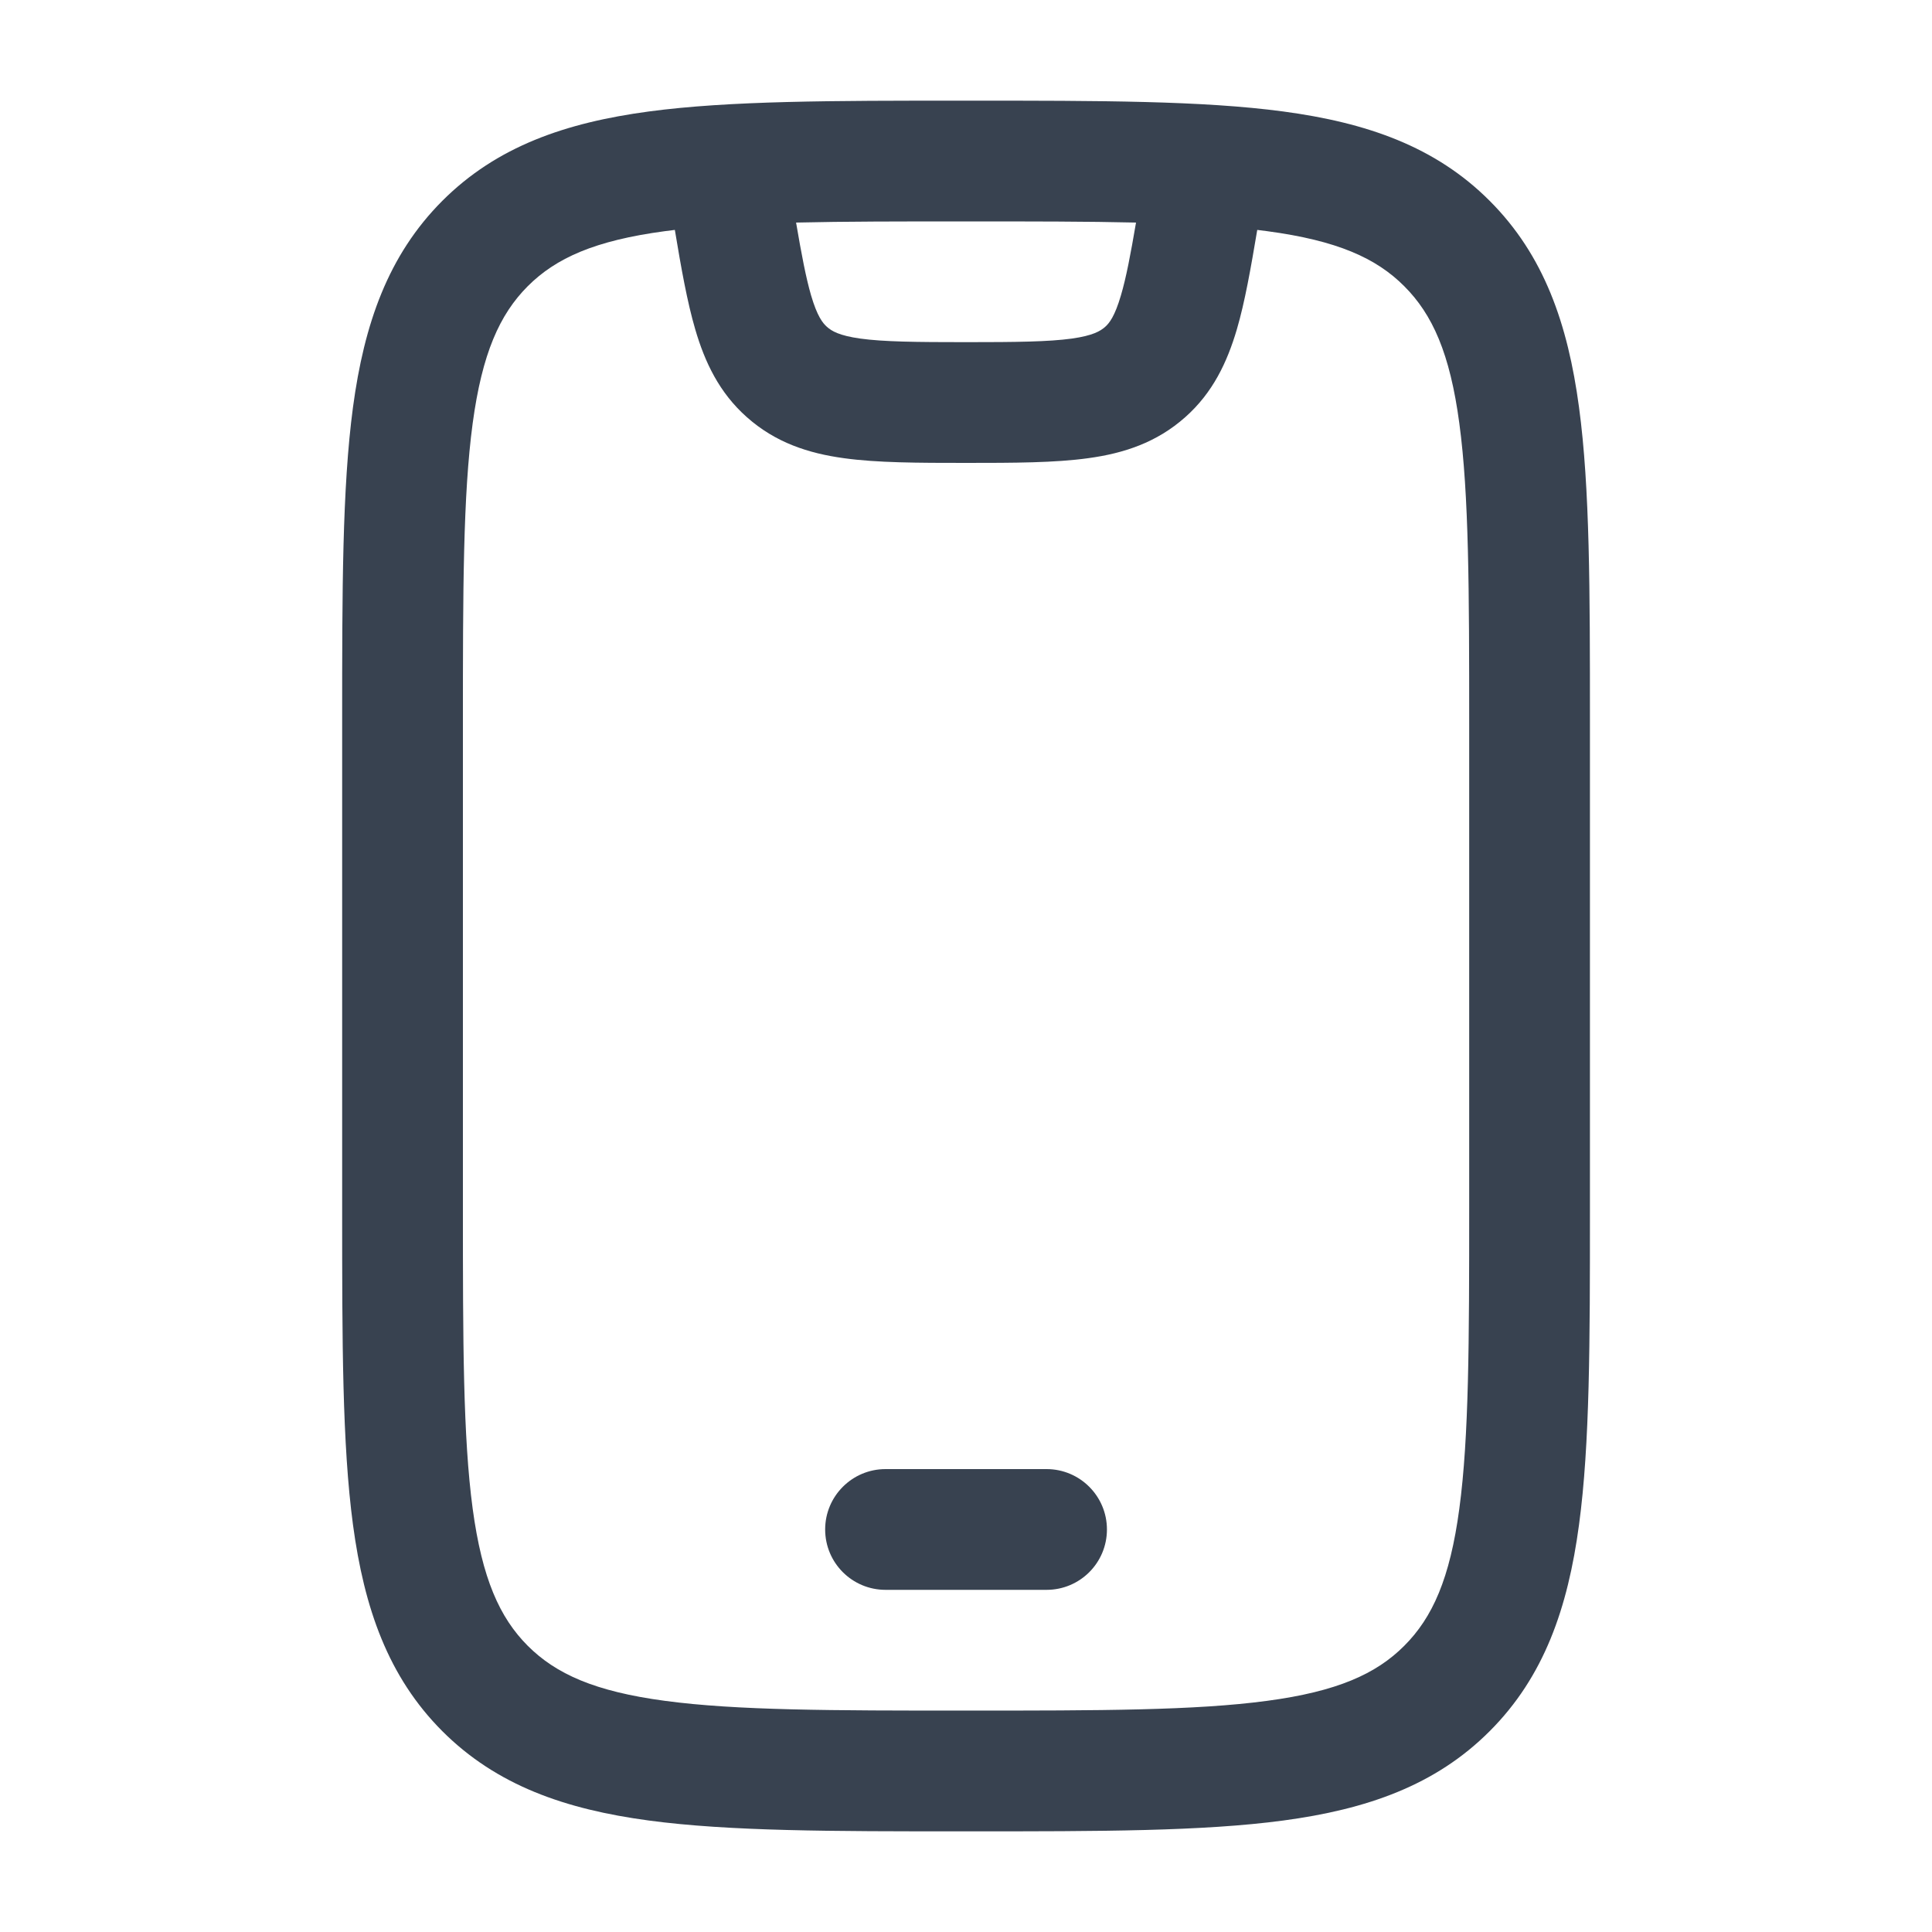 <svg width="20" height="20" viewBox="0 0 20 20" fill="none" xmlns="http://www.w3.org/2000/svg">
<path d="M8.542 15.833C8.542 15.488 8.822 15.208 9.167 15.208H10.834C11.179 15.208 11.459 15.488 11.459 15.833C11.459 16.179 11.179 16.458 10.834 16.458H9.167C8.822 16.458 8.542 16.179 8.542 15.833Z" fill="#384250"/>
<path fill-rule="evenodd" clip-rule="evenodd" d="M9.954 1.042H10.047C11.382 1.042 12.448 1.042 13.284 1.154C14.148 1.27 14.859 1.516 15.421 2.079C15.984 2.642 16.23 3.353 16.346 4.216C16.459 5.052 16.459 6.118 16.459 7.454V12.546C16.459 13.882 16.459 14.948 16.346 15.784C16.23 16.647 15.984 17.358 15.421 17.921C14.859 18.484 14.148 18.73 13.284 18.846C12.448 18.958 11.382 18.958 10.047 18.958H9.954C8.618 18.958 7.553 18.958 6.717 18.846C5.853 18.73 5.142 18.484 4.579 17.921C4.017 17.358 3.77 16.647 3.654 15.784C3.542 14.948 3.542 13.882 3.542 12.546V7.454C3.542 6.118 3.542 5.052 3.654 4.216C3.77 3.353 4.017 2.642 4.579 2.079C5.142 1.516 5.853 1.27 6.717 1.154C7.553 1.042 8.618 1.042 9.954 1.042ZM6.883 2.393C6.158 2.49 5.755 2.671 5.463 2.963C5.172 3.255 4.991 3.658 4.893 4.383C4.793 5.126 4.792 6.107 4.792 7.5V12.5C4.792 13.893 4.793 14.874 4.893 15.617C4.991 16.342 5.172 16.745 5.463 17.037C5.755 17.329 6.158 17.51 6.883 17.607C7.626 17.707 8.608 17.708 10 17.708C11.393 17.708 12.374 17.707 13.117 17.607C13.842 17.51 14.246 17.329 14.537 17.037C14.829 16.745 15.01 16.342 15.107 15.617C15.207 14.874 15.209 13.893 15.209 12.5V7.5C15.209 6.107 15.207 5.126 15.107 4.383C15.01 3.658 14.829 3.255 14.537 2.963C14.246 2.671 13.842 2.49 13.117 2.393C13.084 2.388 13.05 2.384 13.015 2.38C12.948 2.778 12.887 3.126 12.804 3.409C12.704 3.748 12.556 4.065 12.269 4.319C11.973 4.582 11.632 4.693 11.266 4.743C10.921 4.791 10.496 4.792 10 4.792C9.505 4.792 9.079 4.791 8.735 4.743C8.369 4.693 8.028 4.582 7.732 4.319C7.445 4.065 7.296 3.748 7.197 3.409C7.114 3.126 7.052 2.778 6.986 2.38C6.951 2.384 6.917 2.388 6.883 2.393ZM8.241 2.304C8.298 2.638 8.343 2.874 8.396 3.057C8.46 3.275 8.517 3.345 8.561 3.384C8.61 3.427 8.686 3.474 8.906 3.505C9.147 3.538 9.476 3.542 10 3.542C10.525 3.542 10.854 3.538 11.095 3.505C11.315 3.474 11.391 3.427 11.44 3.384C11.484 3.345 11.54 3.275 11.604 3.057C11.658 2.874 11.703 2.638 11.76 2.304C11.258 2.292 10.678 2.292 10 2.292C9.323 2.292 8.743 2.292 8.241 2.304Z" fill="#384250"/>
</svg>
